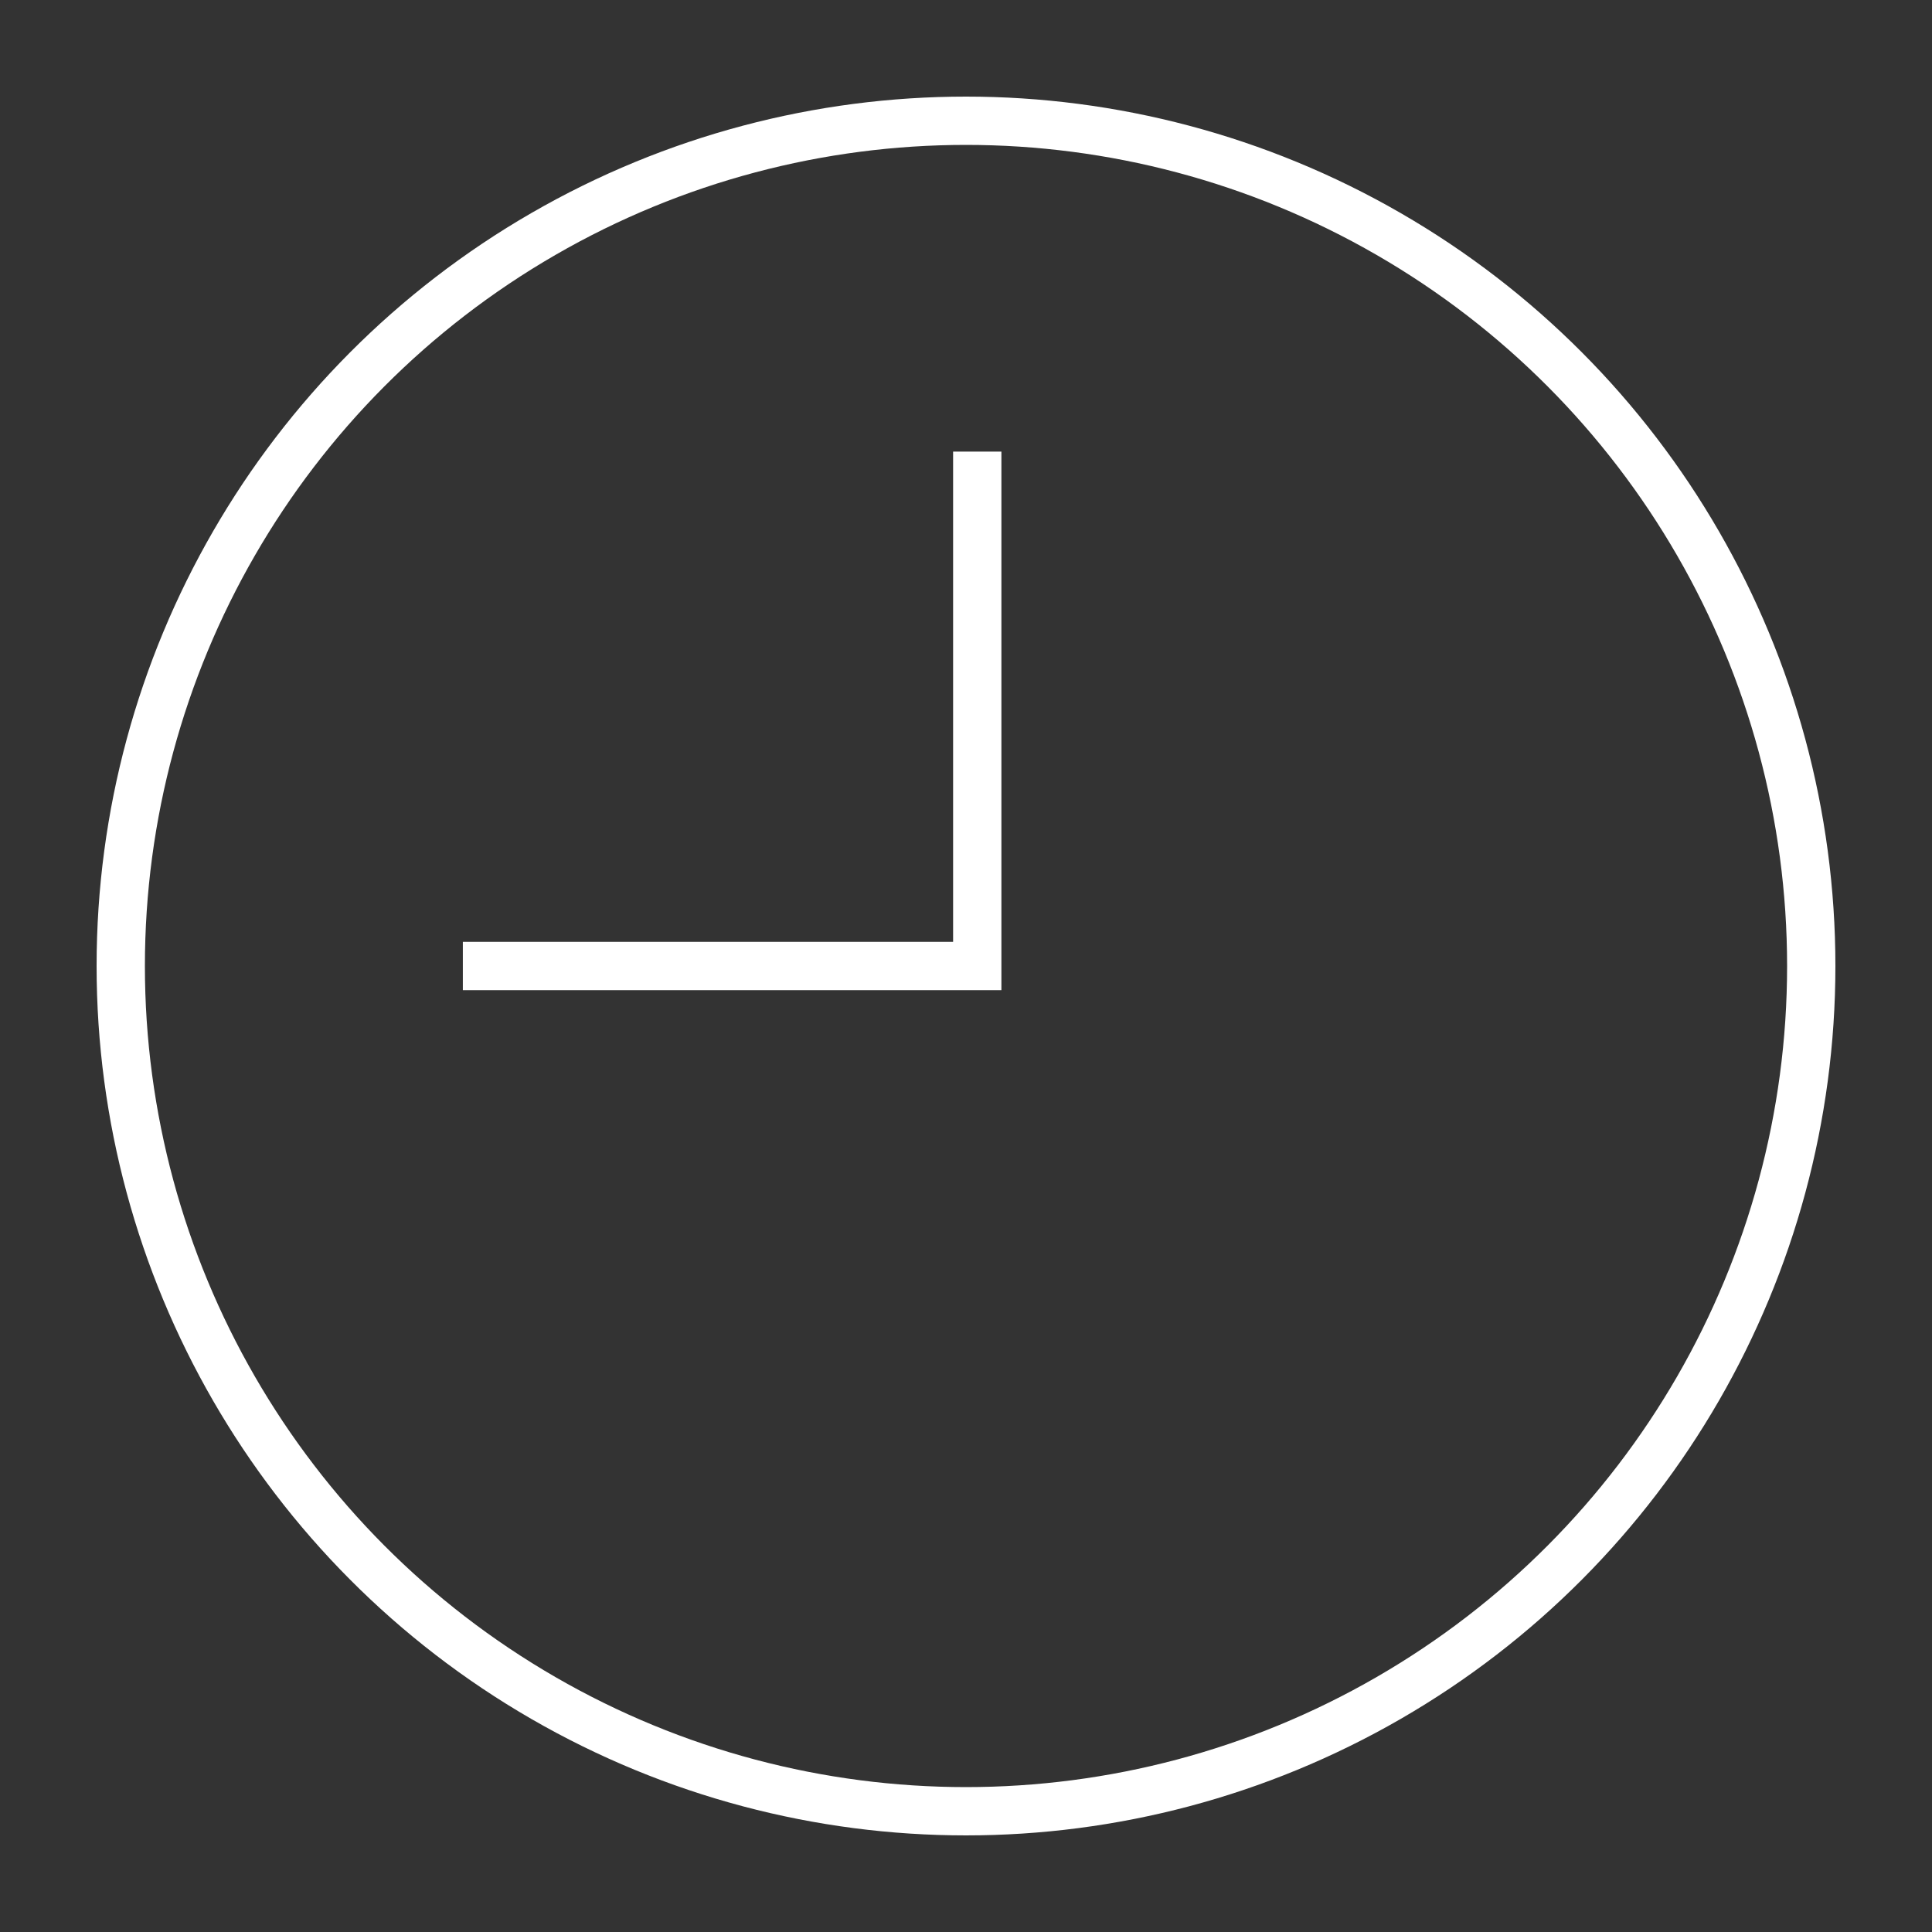 <svg xmlns="http://www.w3.org/2000/svg" xmlns:xlink="http://www.w3.org/1999/xlink" width="40" height="40" viewBox="0 0 40 40">
  <rect x="0" y="0" width="40" height="40" fill="#333333" stroke="none"/>
  <defs>
    <clipPath id="clip-アートボード_1">
      <rect width="40" height="40"/>
    </clipPath>
  </defs>
  <g id="アートボード_1" data-name="アートボード – 1" clip-path="url(#clip-アートボード_1)">
    <g id="グループ_2953" data-name="グループ 2953" transform="translate(-23 -3572.163)">
      <g id="楕円形_252" data-name="楕円形 252" transform="translate(25 3574.163)" fill="none" stroke="#fff" stroke-miterlimit="10" stroke-width="1">
        <circle cx="18" cy="18" r="18" stroke="none"/>
        <circle cx="18" cy="18" r="17.5" fill="none"/>
      </g>
      <path id="パス_3028" data-name="パス 3028" d="M725.211,7.85V18.5h-10.65" transform="translate(-681.978 3573.663)" fill="none" stroke="#fff" stroke-miterlimit="10" stroke-width="1"/>
    </g>
  </g>
</svg>

